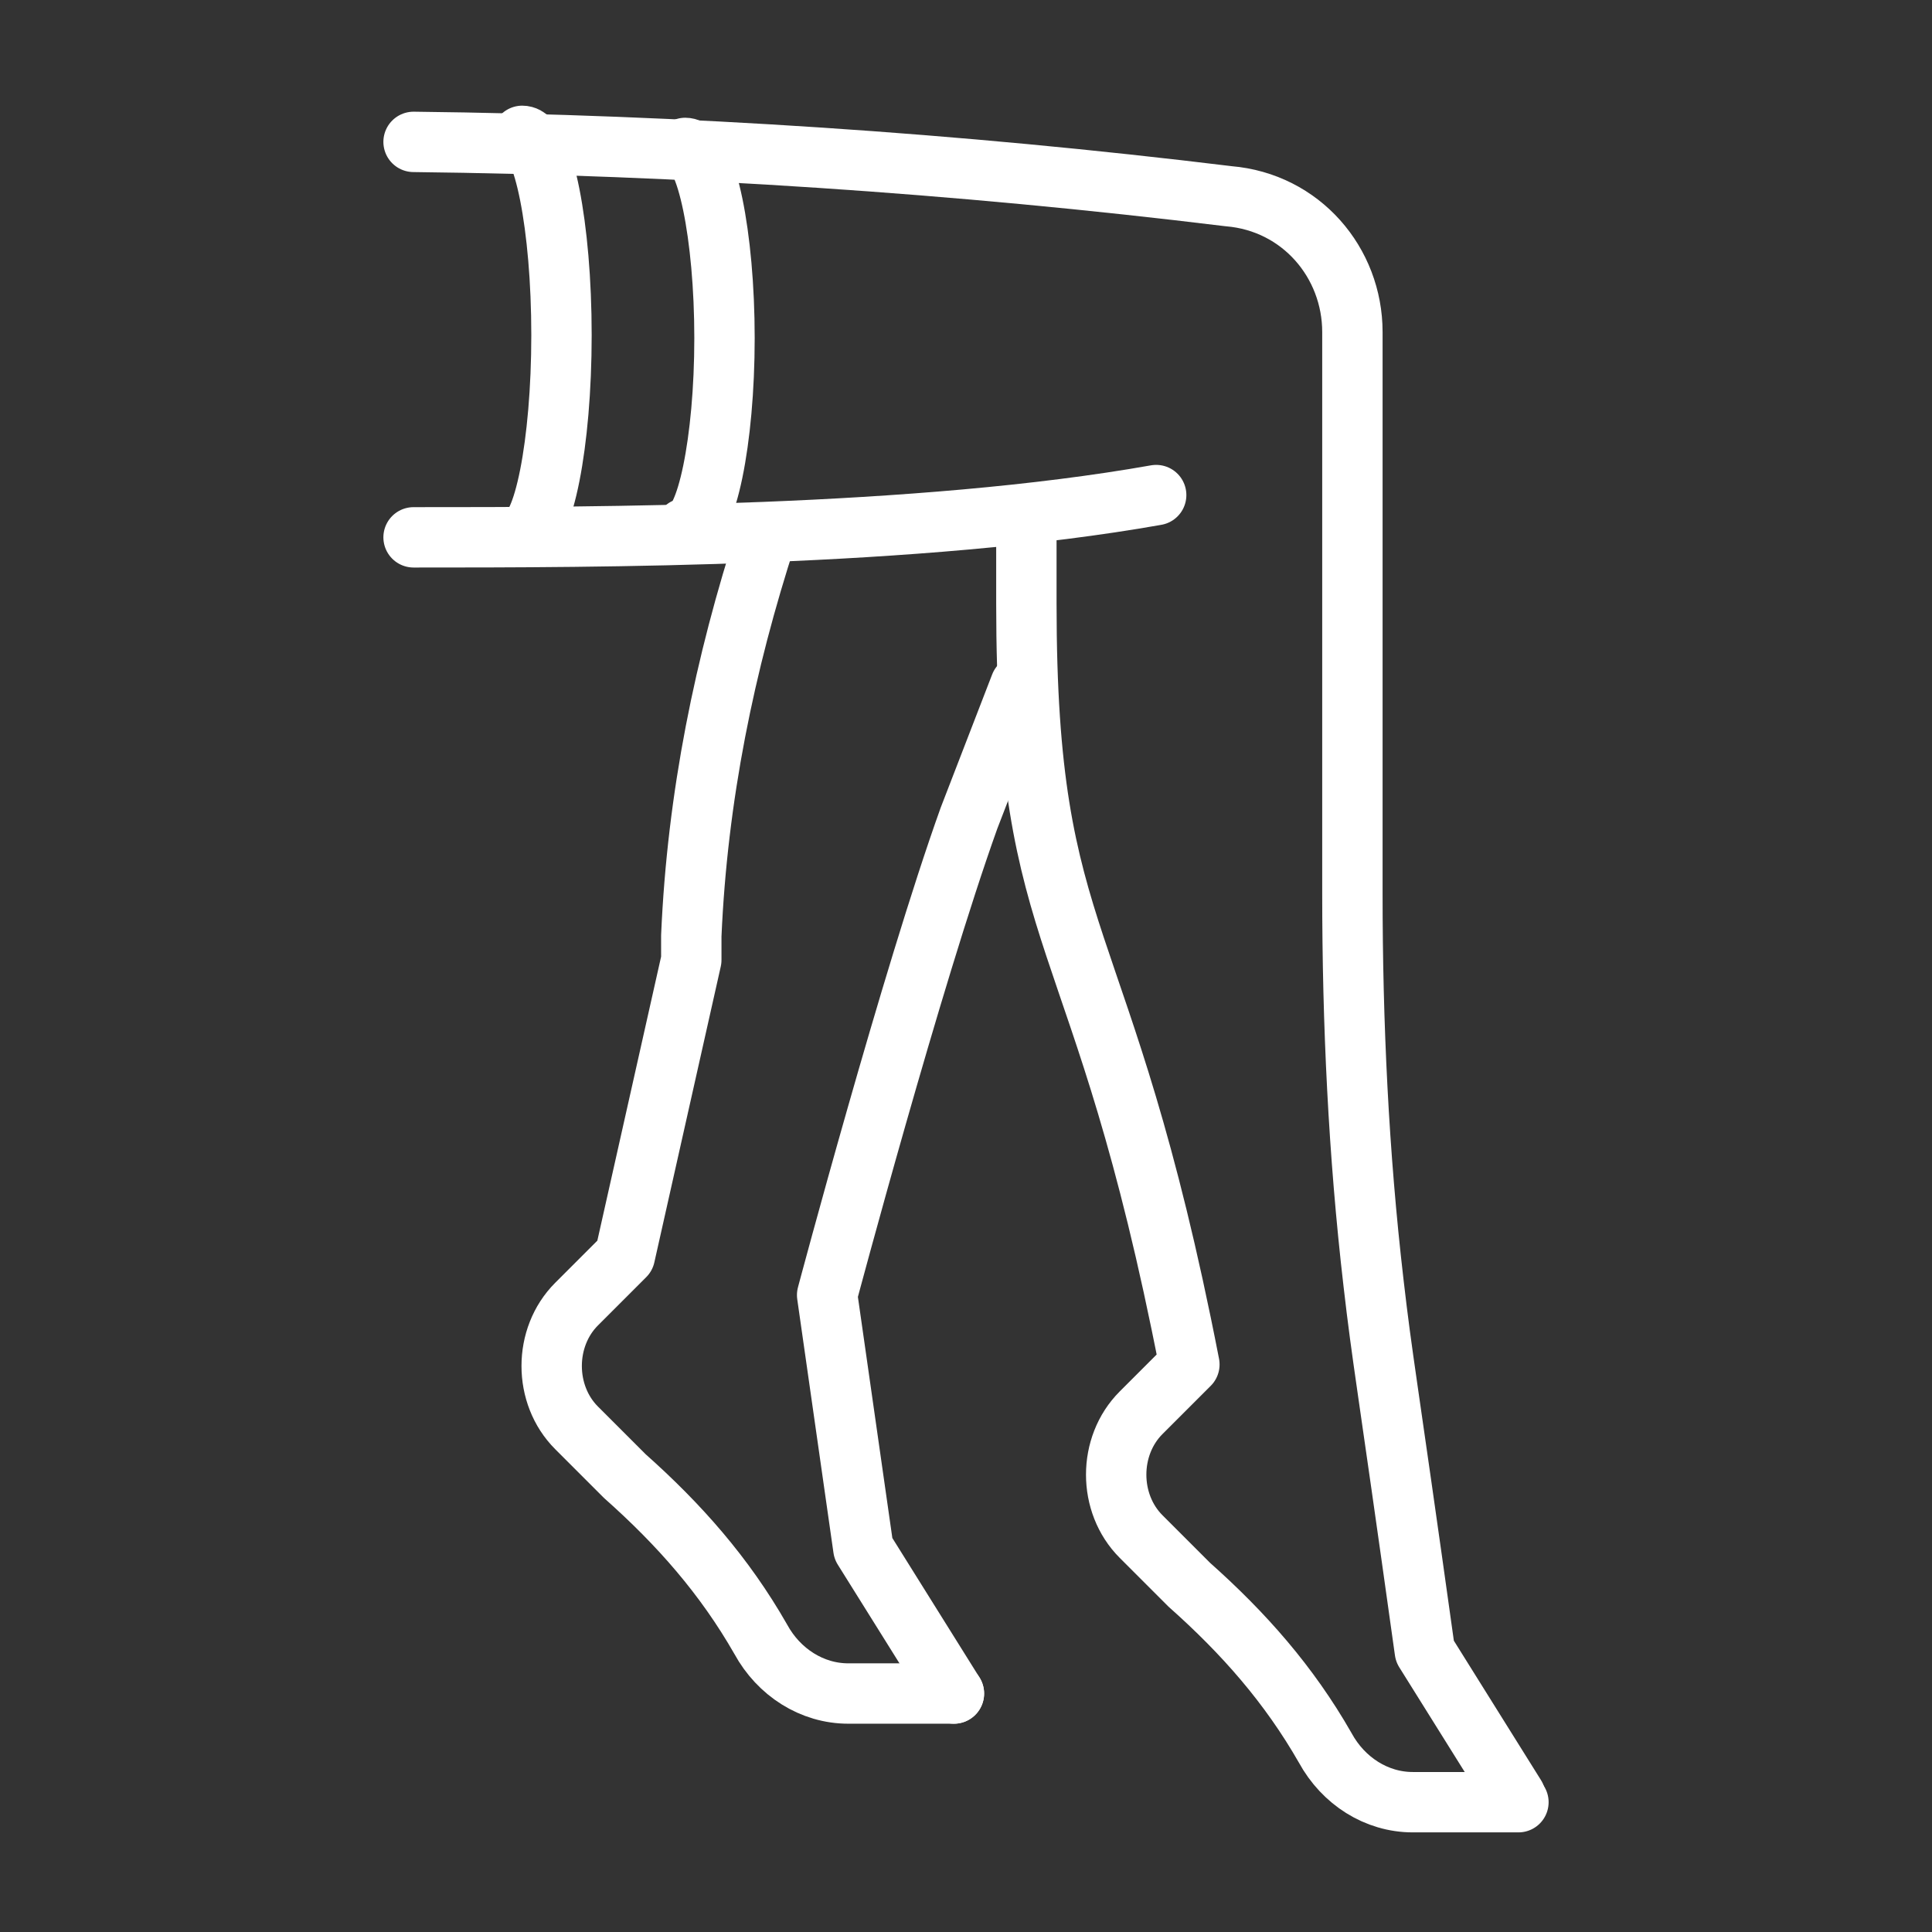 <?xml version="1.0" encoding="UTF-8"?>
<svg id="Ebene_1" xmlns="http://www.w3.org/2000/svg" width="64" height="64" version="1.1" viewBox="0 0 64 64">
  <rect x="0" y="0" width="64" height="64" fill="#333333" stroke="none"/>
  <!-- Generator: Adobe Illustrator 30.0.0, SVG Export Plug-In . SVG Version: 2.1.1 Build 123)  -->
  <defs>
    <style>
      .st0 {
        fill: none;
        stroke: #fff;
        stroke-linecap: round;
        stroke-linejoin: round;
        stroke-width: 2px;
      }
    </style>
  </defs>
  <path class="st0" d="M34,17.7v2.3c0,11.6,2.5,10.3,5.4,25.2l-1.6,1.6c-1.1,1.1-1.1,3,0,4.1h0l1.6,1.6c1.8,1.6,3.3,3.3,4.5,5.4.6,1.1,1.7,1.8,2.9,1.8h3.5"/>
  <g>
    <path class="st0" d="M33.8,22.7l-1.7,4.4c-1.9,5.3-4.7,15.8-4.7,15.8l1.2,8.4,3,4.8"/>
    <path class="st0" d="M25.4,17.7c-1.4,4.3-2.3,8.7-2.5,13.3v.8l-2.2,9.8-1.6,1.6c-1.1,1.1-1.1,3,0,4.1h0l1.6,1.6c1.8,1.6,3.3,3.3,4.5,5.4.6,1.1,1.7,1.8,2.9,1.8h3.5"/>
  </g>
  <g>
    <path class="st0" d="M13.7,17.8c6.1,0,16.7,0,24.6-1.4"/>
    <path class="st0" d="M50.2,59.5l-3-4.8c-1.3-9.3-1.4-9.6-1.7-12.2-.5-4.3-.7-8.6-.7-12.9V11c0-2.3-1.7-4.3-4.1-4.5-9-1.1-18.1-1.7-27-1.8"/>
  </g>
  <path class="st0" d="M17.3,4.5c.7,0,1.3,3,1.3,6.6s-.6,6.6-1.3,6.6"/>
  <path class="st0" d="M22.7,4.9c.7,0,1.3,2.9,1.3,6.3s-.6,6.3-1.3,6.3"/>
</svg>